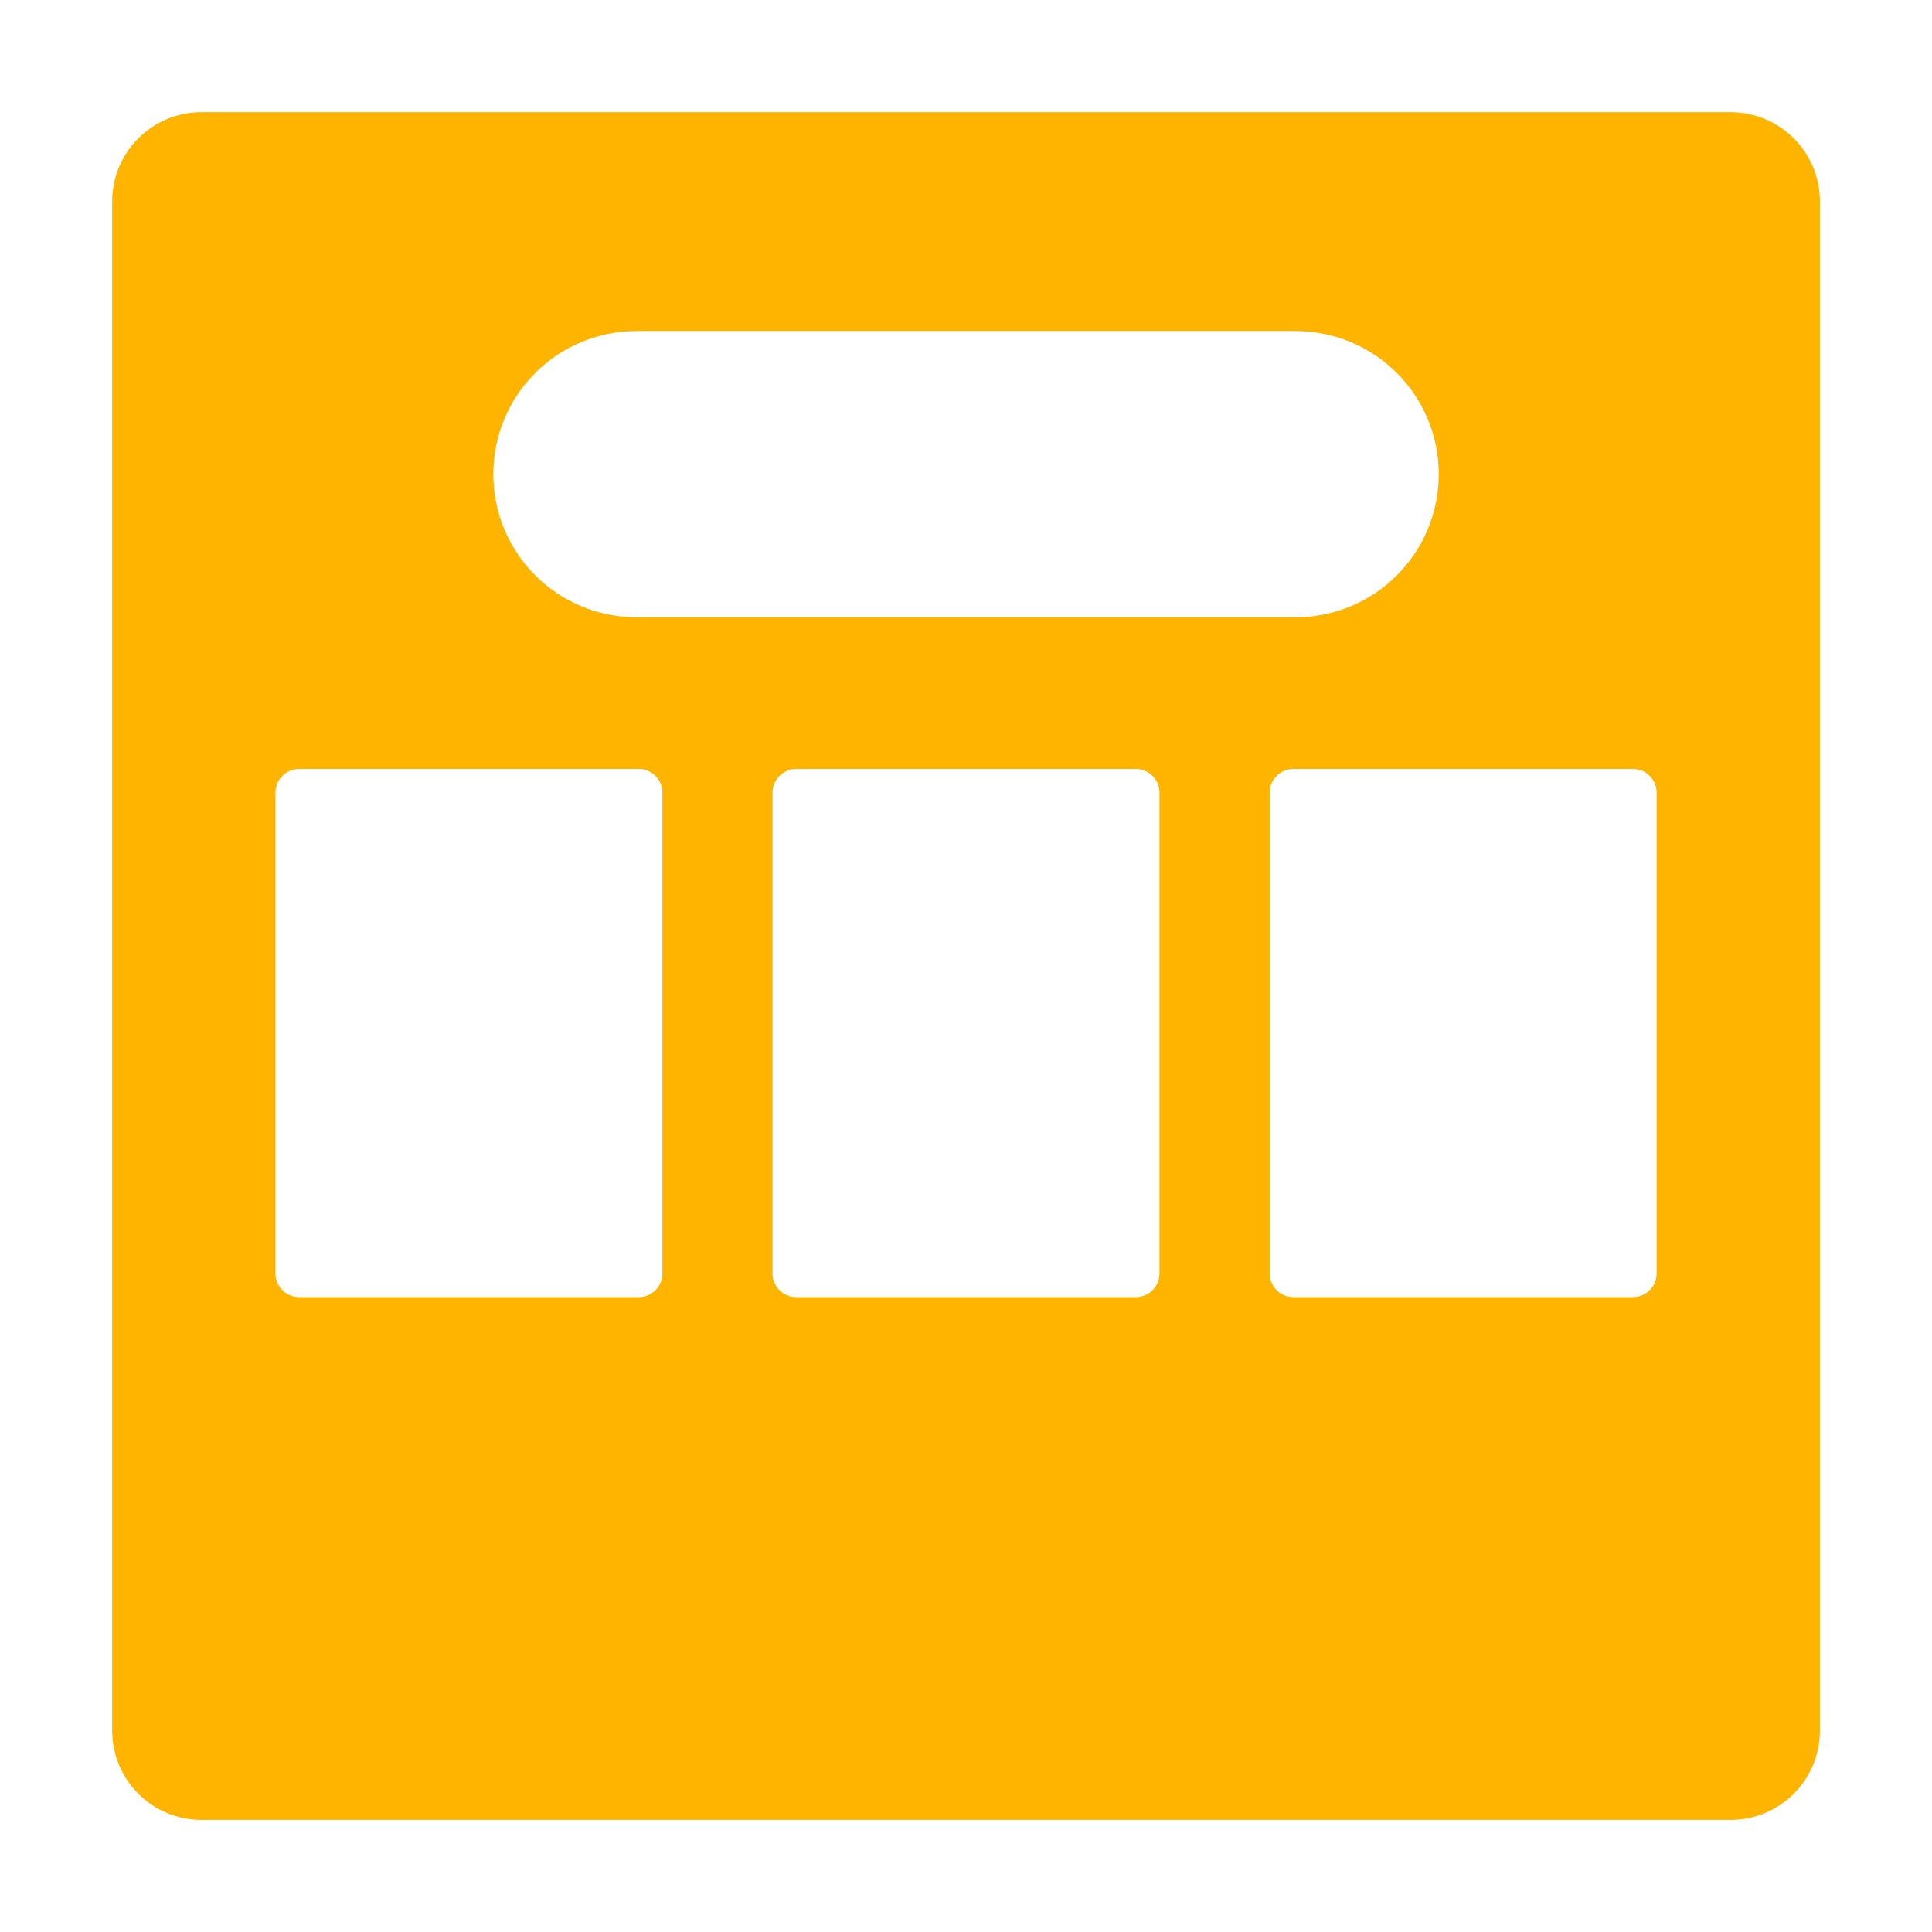 <?xml version="1.0" encoding="UTF-8"?><svg id="Layer_1" xmlns="http://www.w3.org/2000/svg" viewBox="0 0 350 350"><defs><style>.cls-1{fill:#ffb500;}</style></defs><path class="cls-1" d="M313.51,20.32H36.49c-8.93,0-16.17,7.24-16.17,16.17v277.03c0,8.93,7.24,16.17,16.17,16.17h277.03c8.93,0,16.17-7.24,16.17-16.17V36.49c0-8.93-7.24-16.17-16.17-16.17ZM115.29,59.98h119.43c14.31,0,25.92,11.6,25.92,25.92s-11.6,25.92-25.92,25.92h-119.43c-14.31,0-25.92-11.6-25.92-25.92s11.6-25.92,25.92-25.92ZM120,230.71c0,2.36-1.92,4.28-4.28,4.28h-61.54c-2.36,0-4.28-1.92-4.28-4.28v-87.12c0-2.36,1.92-4.28,4.28-4.28h61.54c2.36,0,4.28,1.92,4.28,4.28v87.12ZM210.05,230.71c0,2.36-1.92,4.28-4.28,4.28h-61.54c-2.36,0-4.28-1.92-4.28-4.28v-87.12c0-2.36,1.92-4.28,4.28-4.28h61.54c2.36,0,4.28,1.92,4.28,4.28v87.12ZM300.11,230.71c0,2.36-1.92,4.28-4.28,4.28h-61.54c-2.36,0-4.28-1.92-4.28-4.28v-87.12c0-2.36,1.92-4.28,4.28-4.28h61.54c2.36,0,4.28,1.92,4.28,4.28v87.12Z"/></svg>